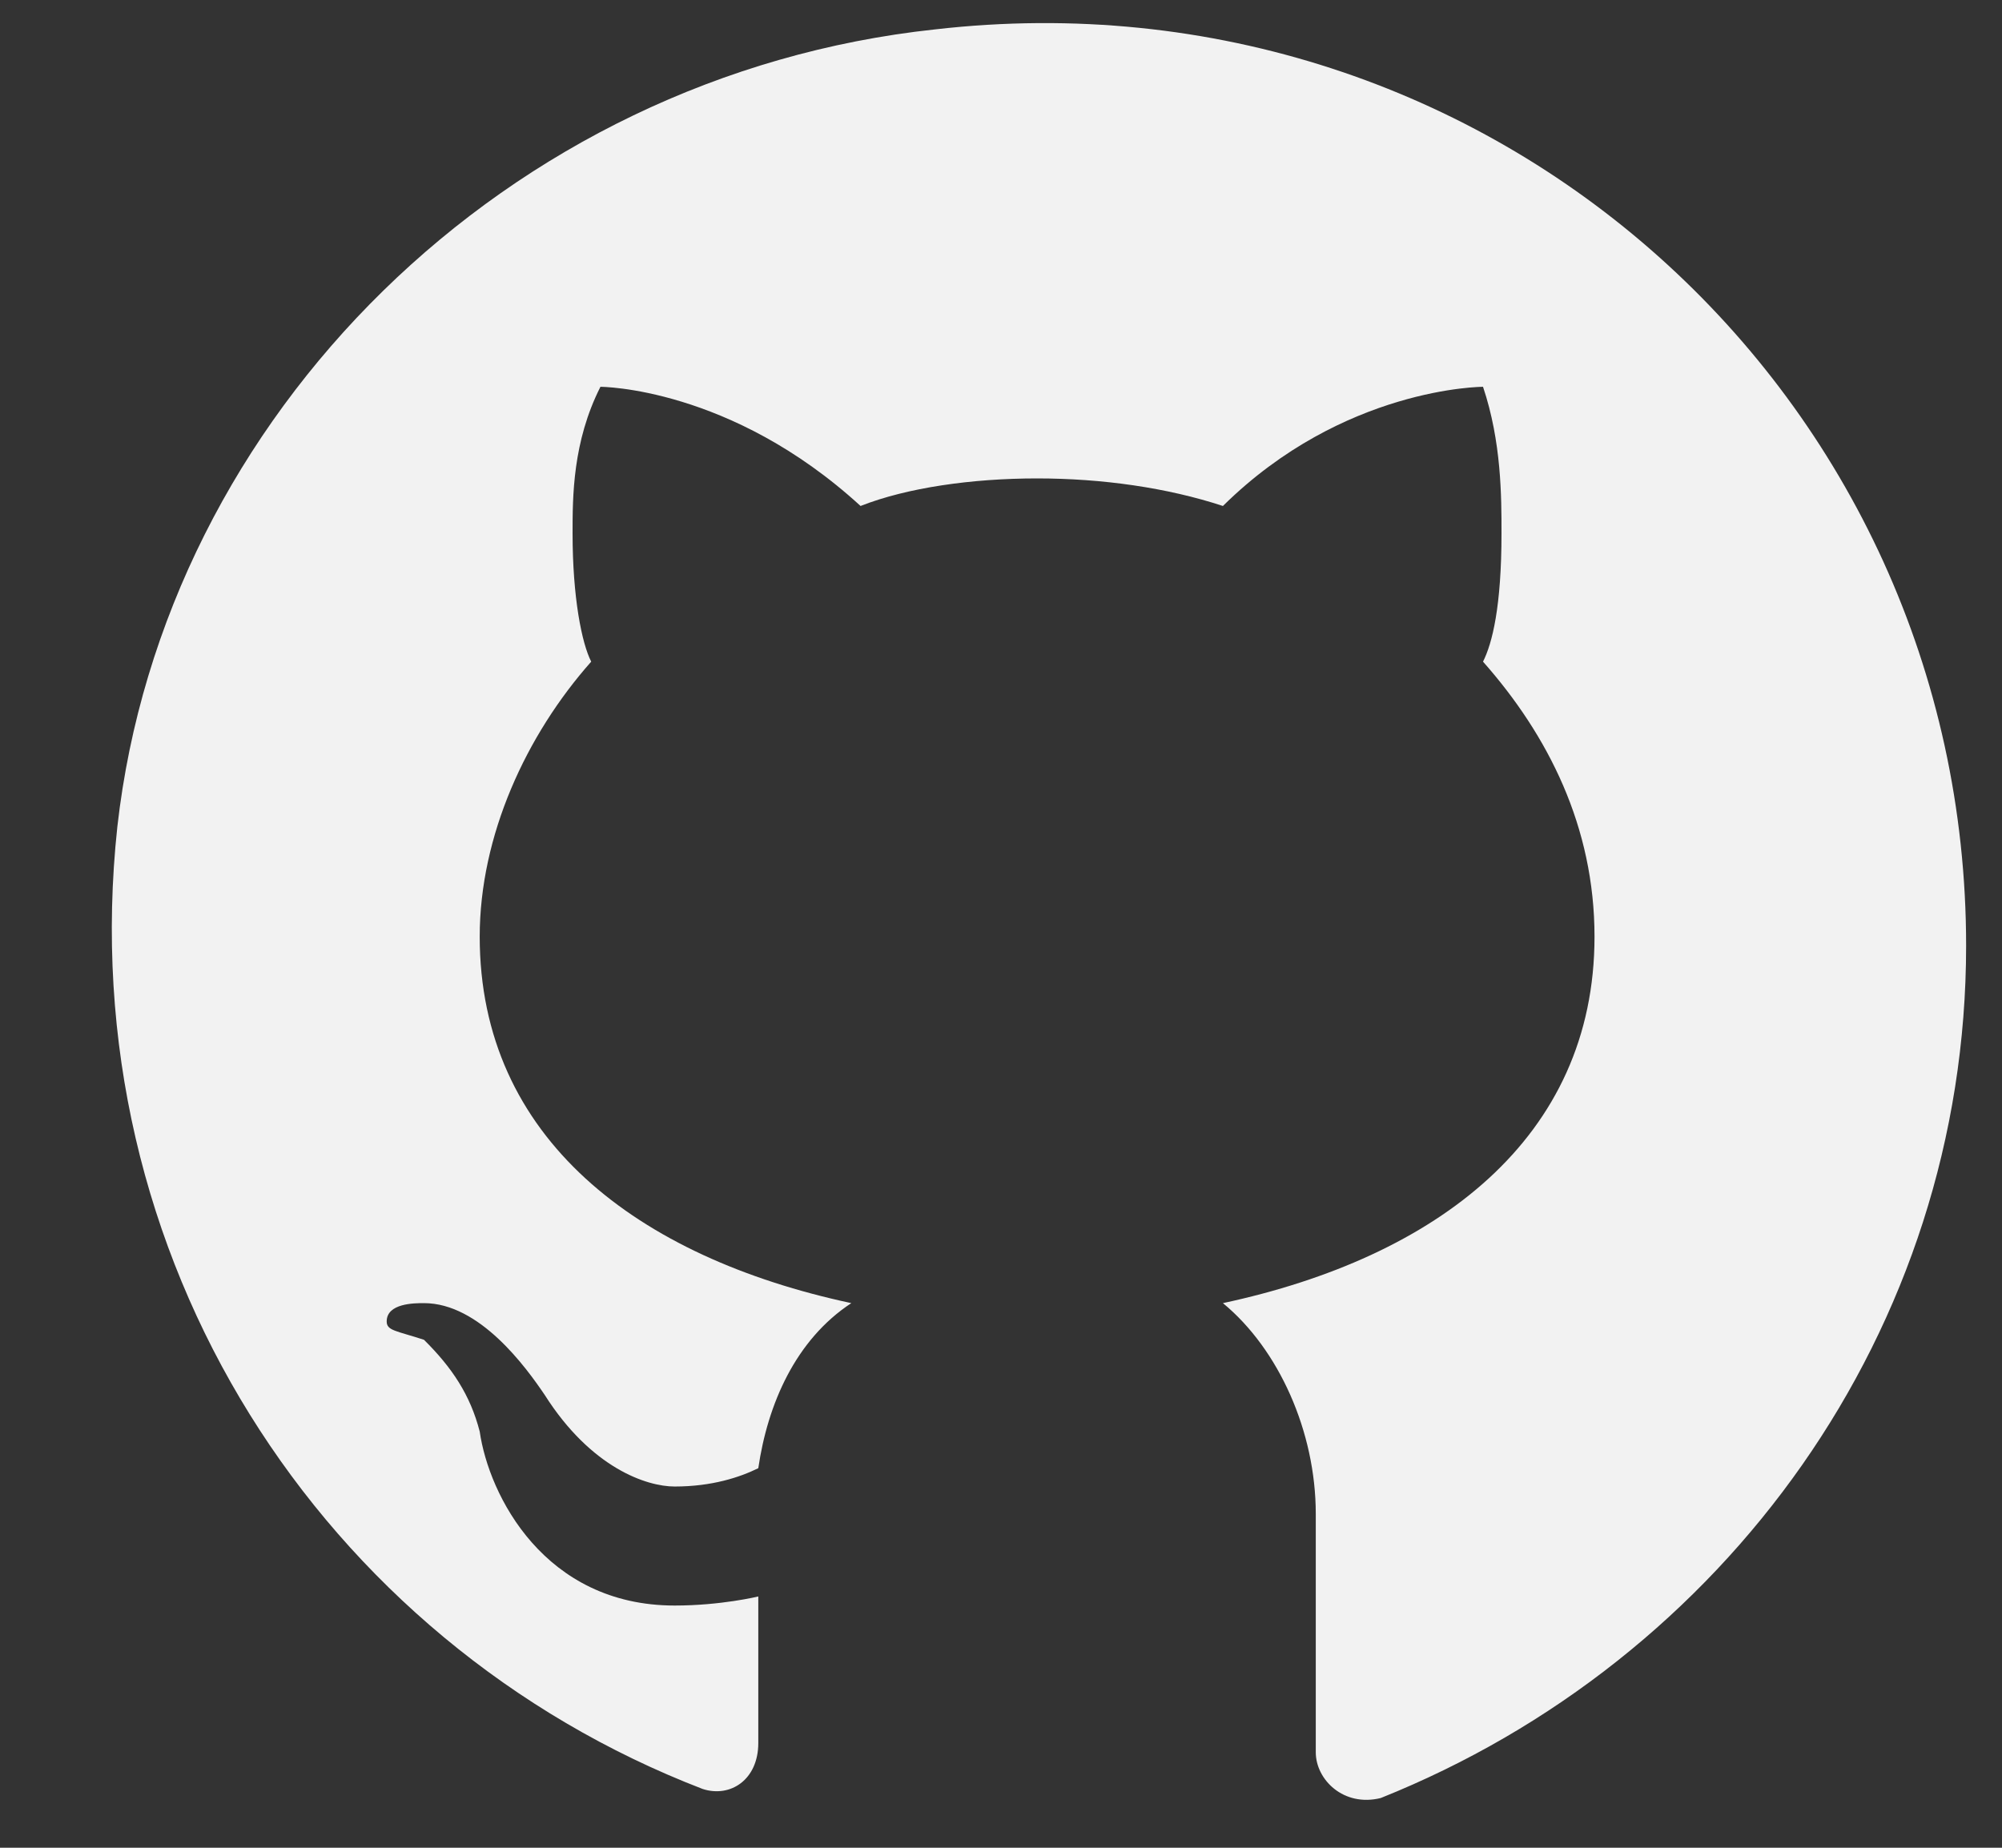 <svg width="13" height="12" viewBox="0 0 13 12" fill="none" xmlns="http://www.w3.org/2000/svg">
<rect x="0" y="0" width="13" height="12" fill="#333333" stroke="none"/>
<path d="M6.071 0.191C3.296 0.489 1.064 2.691 0.762 5.369C0.46 8.166 2.089 10.665 4.562 11.618C4.743 11.677 4.924 11.558 4.924 11.32V10.368C4.924 10.368 4.683 10.427 4.381 10.427C3.537 10.427 3.175 9.713 3.115 9.297C3.054 9.059 2.934 8.88 2.753 8.701C2.572 8.642 2.511 8.642 2.511 8.582C2.511 8.463 2.692 8.463 2.753 8.463C3.115 8.463 3.416 8.88 3.537 9.059C3.839 9.535 4.2 9.654 4.381 9.654C4.623 9.654 4.804 9.594 4.924 9.535C4.985 9.118 5.166 8.701 5.528 8.463C4.14 8.166 3.115 7.392 3.115 6.083C3.115 5.428 3.416 4.774 3.839 4.297C3.778 4.178 3.718 3.881 3.718 3.464C3.718 3.226 3.718 2.869 3.899 2.512C3.899 2.512 4.743 2.512 5.588 3.286C5.89 3.167 6.312 3.107 6.734 3.107C7.156 3.107 7.579 3.167 7.941 3.286C8.725 2.512 9.63 2.512 9.63 2.512C9.75 2.869 9.75 3.226 9.75 3.464C9.75 3.94 9.69 4.178 9.63 4.297C10.052 4.774 10.354 5.369 10.354 6.083C10.354 7.392 9.328 8.166 7.941 8.463C8.303 8.761 8.544 9.297 8.544 9.832V11.38C8.544 11.558 8.725 11.737 8.966 11.677C11.198 10.784 12.767 8.642 12.767 6.142C12.767 2.572 9.69 -0.225 6.071 0.191Z" fill="#F2F2F2"/>
</svg>
